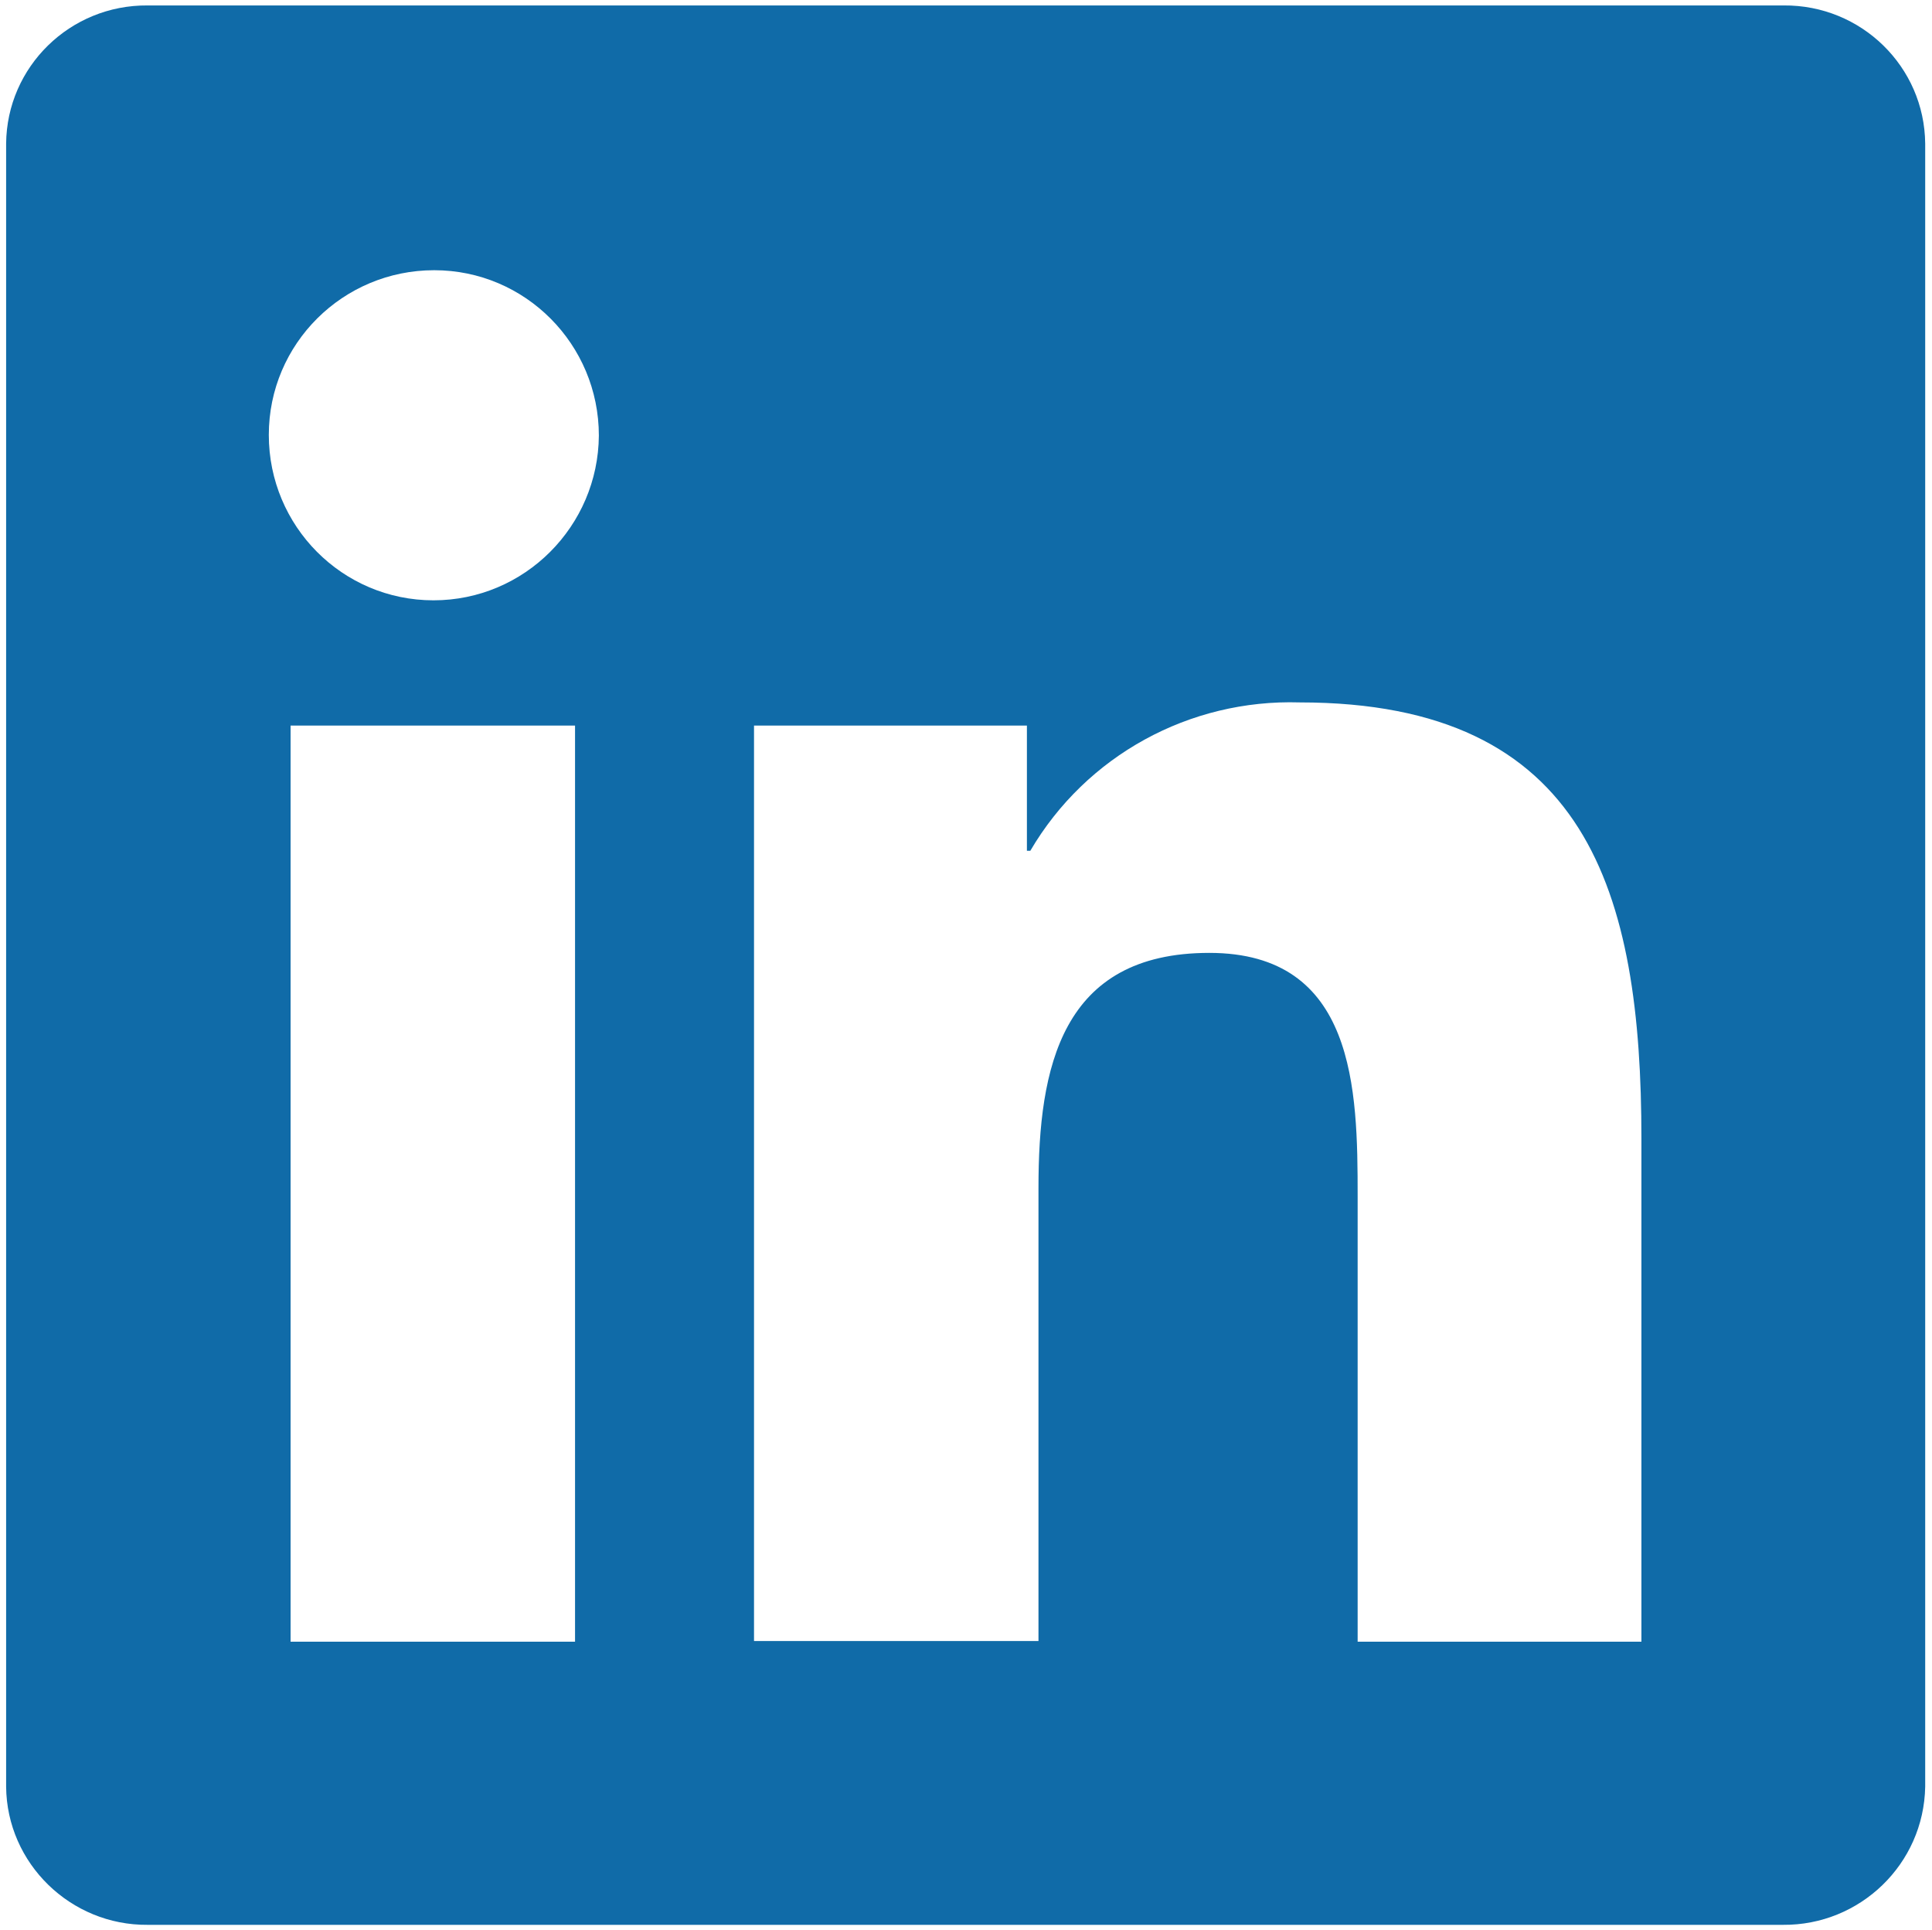 <?xml version="1.0" encoding="utf-8"?>
<!-- Generator: Adobe Illustrator 27.9.0, SVG Export Plug-In . SVG Version: 6.00 Build 0)  -->
<svg version="1.1" id="Layer_1" xmlns="http://www.w3.org/2000/svg" xmlns:xlink="http://www.w3.org/1999/xlink" x="0px" y="0px"
	 viewBox="0 0 28.39 28.36" style="enable-background:new 0 0 28.39 28.36;" xml:space="preserve">
<style type="text/css">
	.st0{fill:#106BA8;}
</style>
<path id="Icon_corebrands-linkedin" class="st0" d="M24.12,24.12h-4.17v-6.55c0-1.56-0.03-3.57-2.18-3.57
	c-2.18,0-2.51,1.69-2.51,3.45v6.66h-4.18V10.66h4.01v1.84h0.05c0.82-1.4,2.34-2.23,3.96-2.18c4.23,0,5.02,2.79,5.02,6.41
	L24.12,24.12L24.12,24.12z M6.37,8.82c-1.34,0-2.42-1.09-2.42-2.43s1.09-2.42,2.43-2.42c1.34,0,2.42,1.09,2.42,2.43
	C8.79,7.73,7.71,8.82,6.37,8.82C6.37,8.82,6.37,8.82,6.37,8.82z M8.46,24.12H4.27V10.66h4.18V24.12z M26.21,0.08H2.17
	c-1.14-0.01-2.07,0.9-2.08,2.03c0,0,0,0,0,0v24.14c0.01,1.13,0.95,2.04,2.08,2.03h24.03c1.13,0.01,2.07-0.89,2.09-2.03V2.11
	C28.28,0.98,27.35,0.07,26.21,0.08L26.21,0.08z"/>
</svg>
